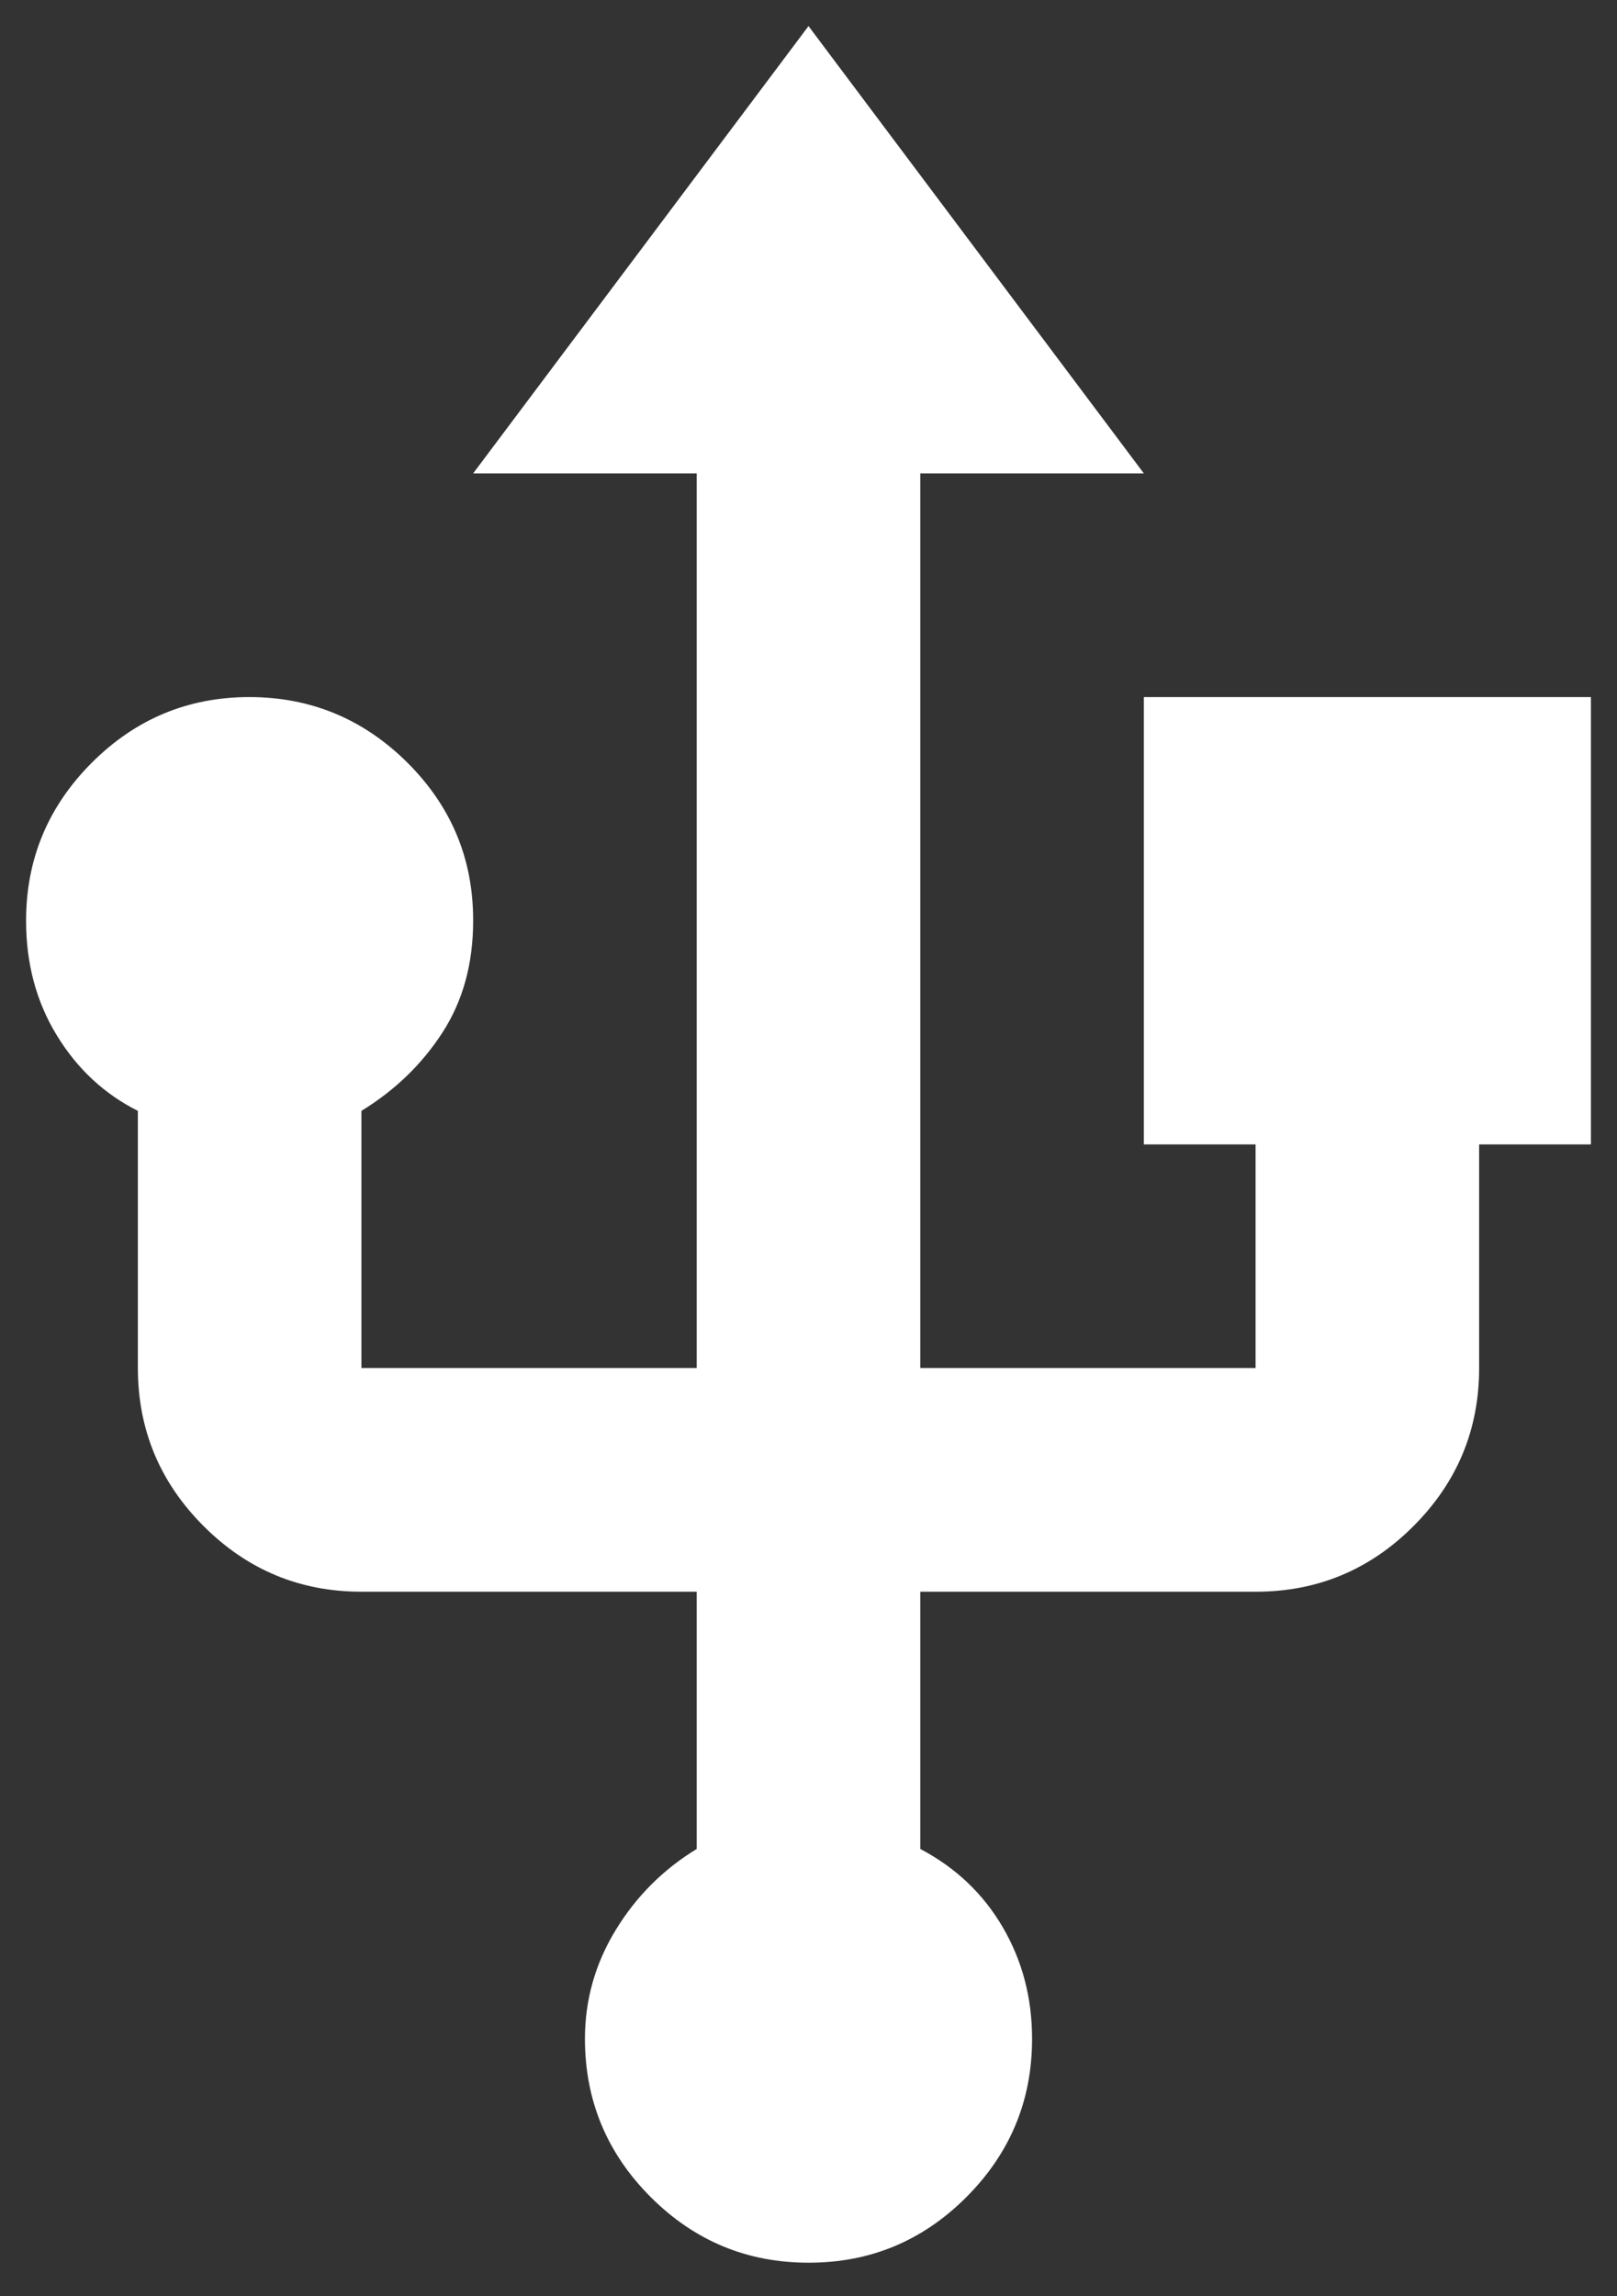 <svg width="31" height="44" viewBox="0 0 31 44" fill="none" xmlns="http://www.w3.org/2000/svg">
<rect x="0" y="0" width="31" height="44" fill="#333333" stroke="none"/>
<path d="M15.5 43.357C14.321 43.357 13.313 42.938 12.474 42.099C11.636 41.261 11.216 40.251 11.214 39.071C11.214 38.321 11.411 37.625 11.804 36.982C12.196 36.339 12.714 35.821 13.357 35.429V30.5H6.929C5.75 30.5 4.741 30.081 3.903 29.242C3.064 28.404 2.644 27.394 2.643 26.214V21.286C2 20.964 1.482 20.482 1.089 19.839C0.696 19.196 0.5 18.464 0.5 17.643C0.5 16.464 0.92 15.455 1.76 14.615C2.6 13.775 3.609 13.356 4.786 13.357C5.963 13.359 6.972 13.779 7.814 14.617C8.655 15.456 9.074 16.464 9.071 17.643C9.071 18.464 8.875 19.179 8.482 19.786C8.089 20.393 7.571 20.893 6.929 21.286V26.214H13.357V9.071H9.071L15.5 0.5L21.929 9.071H17.643V26.214H24.071V21.929H21.929V13.357H30.5V21.929H28.357V26.214C28.357 27.393 27.938 28.402 27.099 29.242C26.261 30.082 25.251 30.501 24.071 30.5H17.643V35.429C18.321 35.786 18.849 36.286 19.224 36.929C19.6 37.571 19.787 38.286 19.786 39.071C19.786 40.25 19.366 41.259 18.528 42.099C17.689 42.939 16.68 43.359 15.5 43.357Z" fill="white"/>
</svg>
